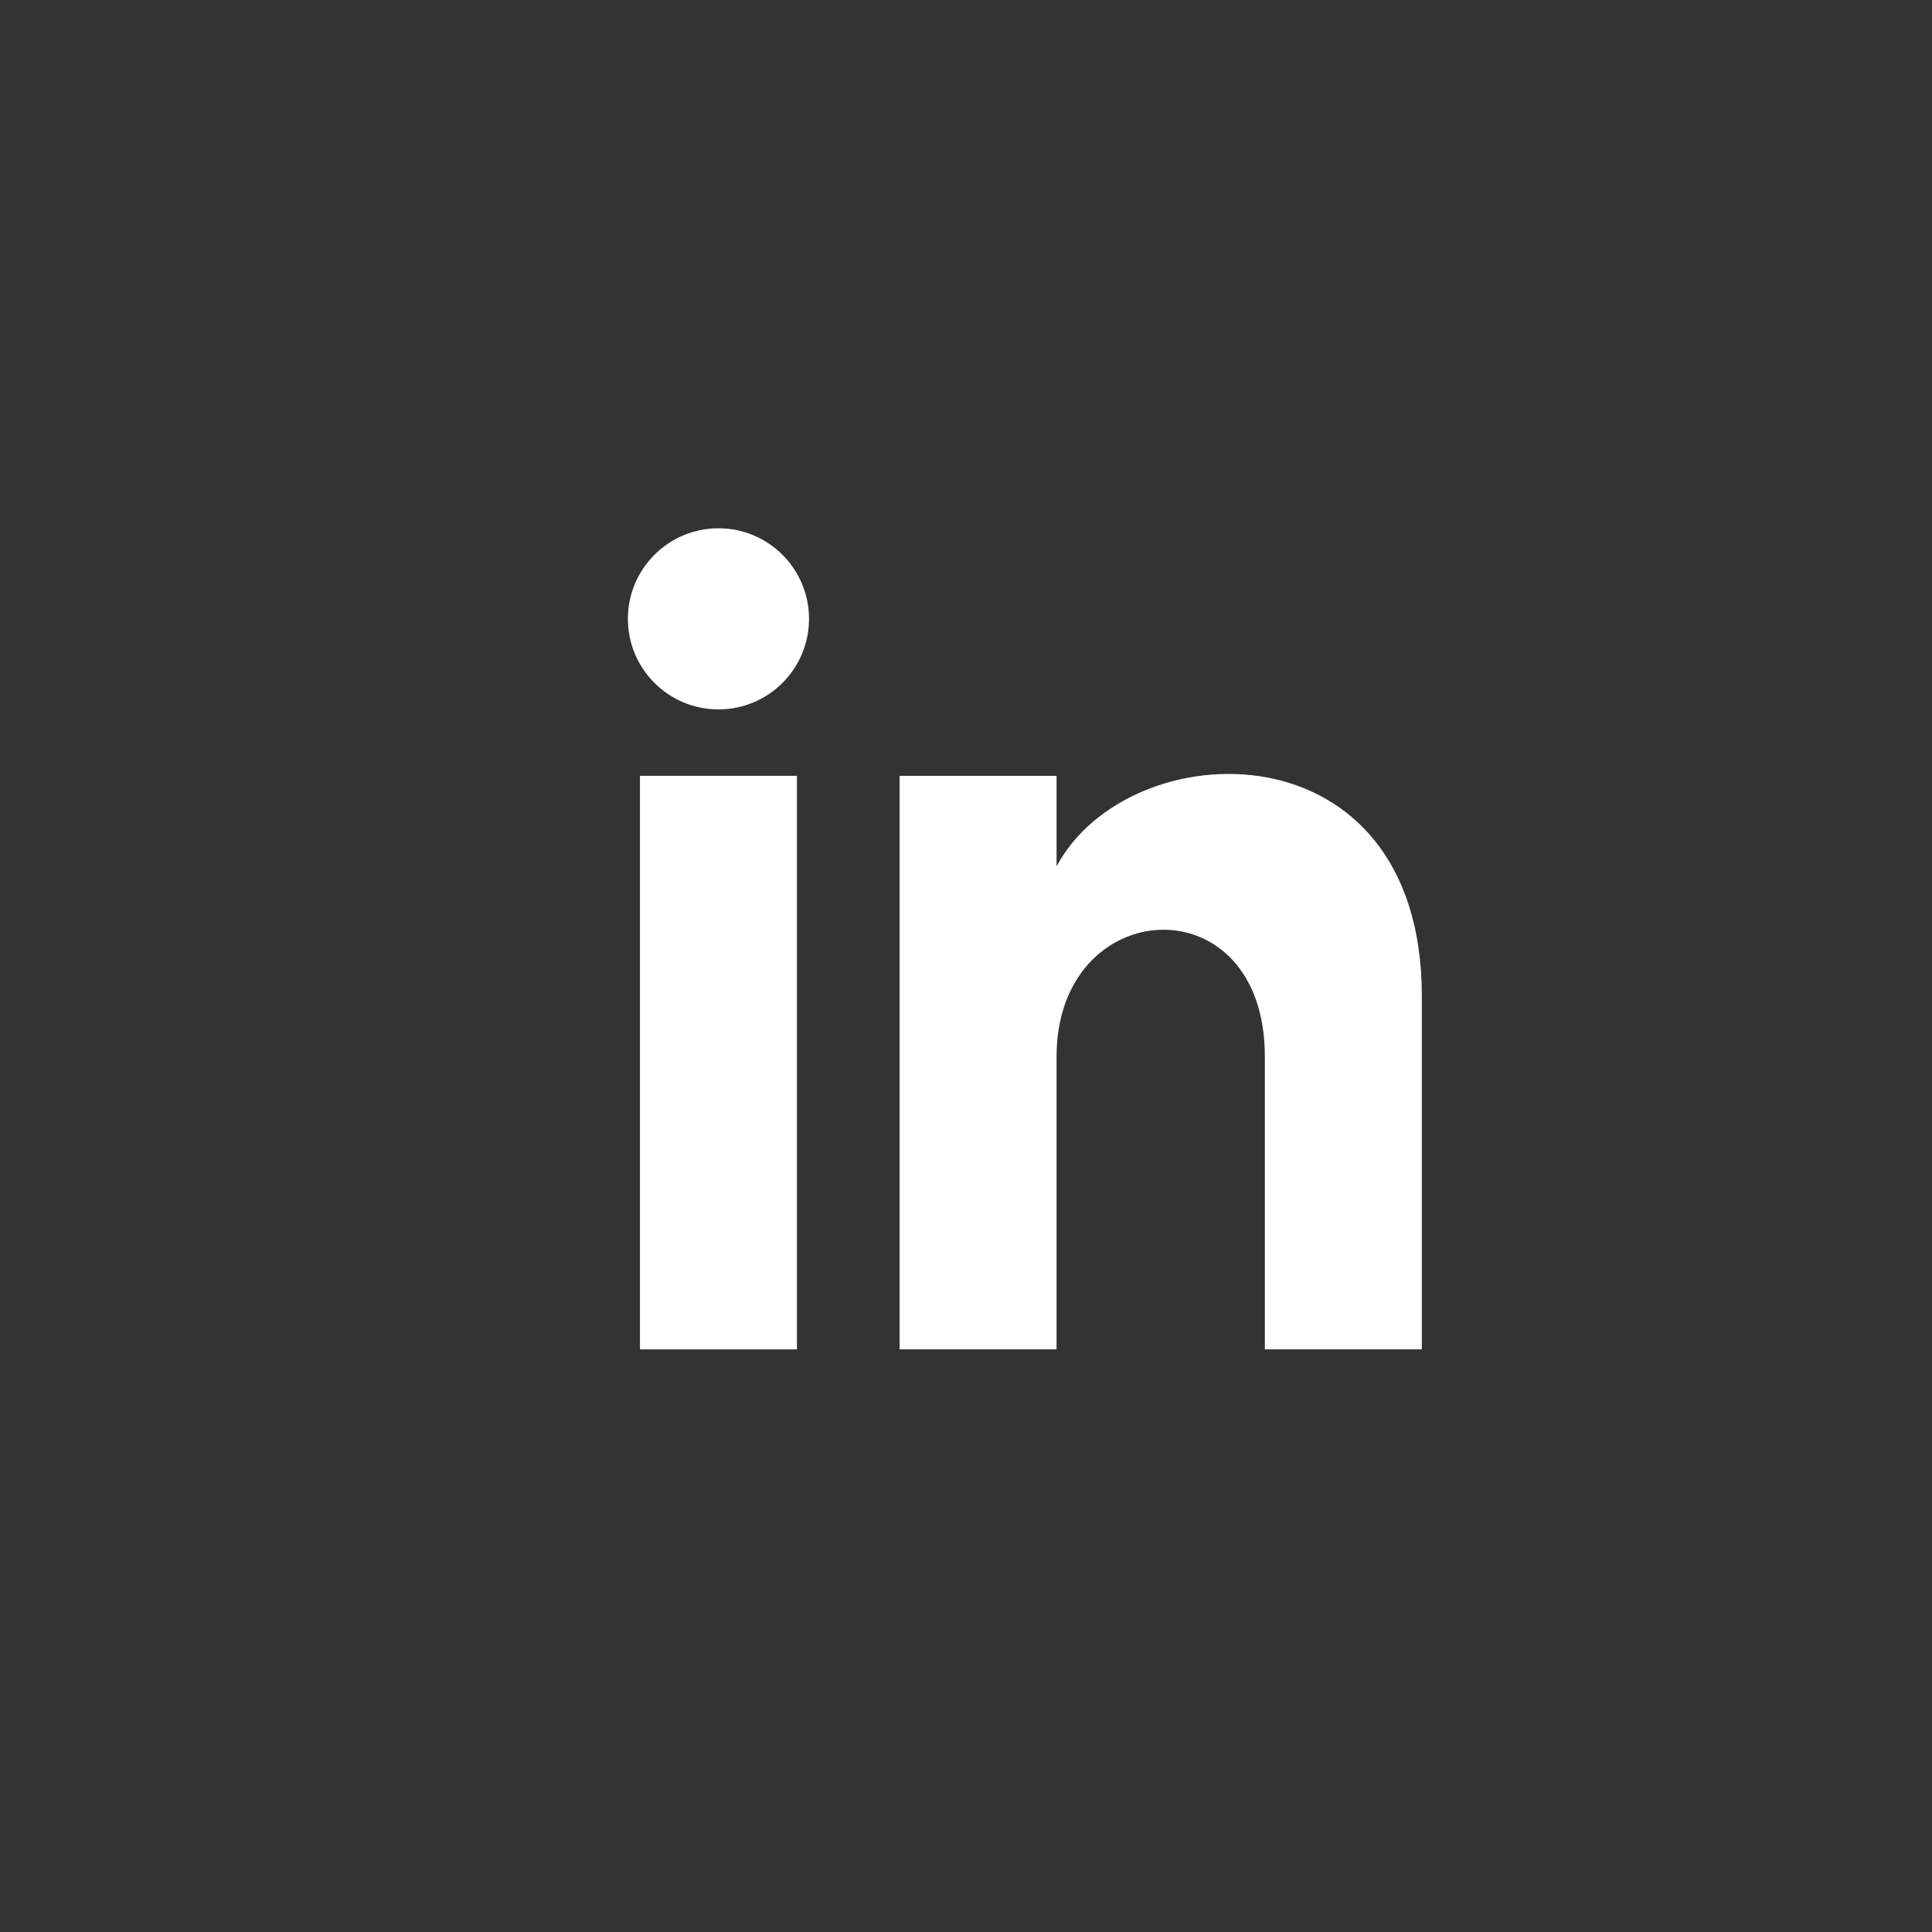 <?xml version="1.0" encoding="utf-8"?>
<!-- Generator: Adobe Illustrator 25.0.0, SVG Export Plug-In . SVG Version: 6.00 Build 0)  -->
<svg version="1.1" id="Layer_1" xmlns="http://www.w3.org/2000/svg" xmlns:xlink="http://www.w3.org/1999/xlink" x="0px" y="0px"
	 width="64px" height="64px" viewBox="0 0 64 64" style="enable-background:new 0 0 64 64;" xml:space="preserve">
<style type="text/css">
	.st0{fill:#333333;}
	.st1{fill:#FFFFFF;}
</style>
<g>
	<rect class="st0" width="64" height="64"/>
	<g>
		<rect x="21.2" y="25.7" class="st1" width="5.2" height="19"/>
		<ellipse class="st1" cx="23.8" cy="20.5" rx="3" ry="3"/>
		<path class="st1" d="M47.1,44.7h-5.2V35c0-5.8-6.9-5.4-6.9,0v9.7h-5.2v-19H35v3c2.4-4.5,12.1-4.8,12.1,4.3V44.7z"/>
	</g>
</g>
</svg>
